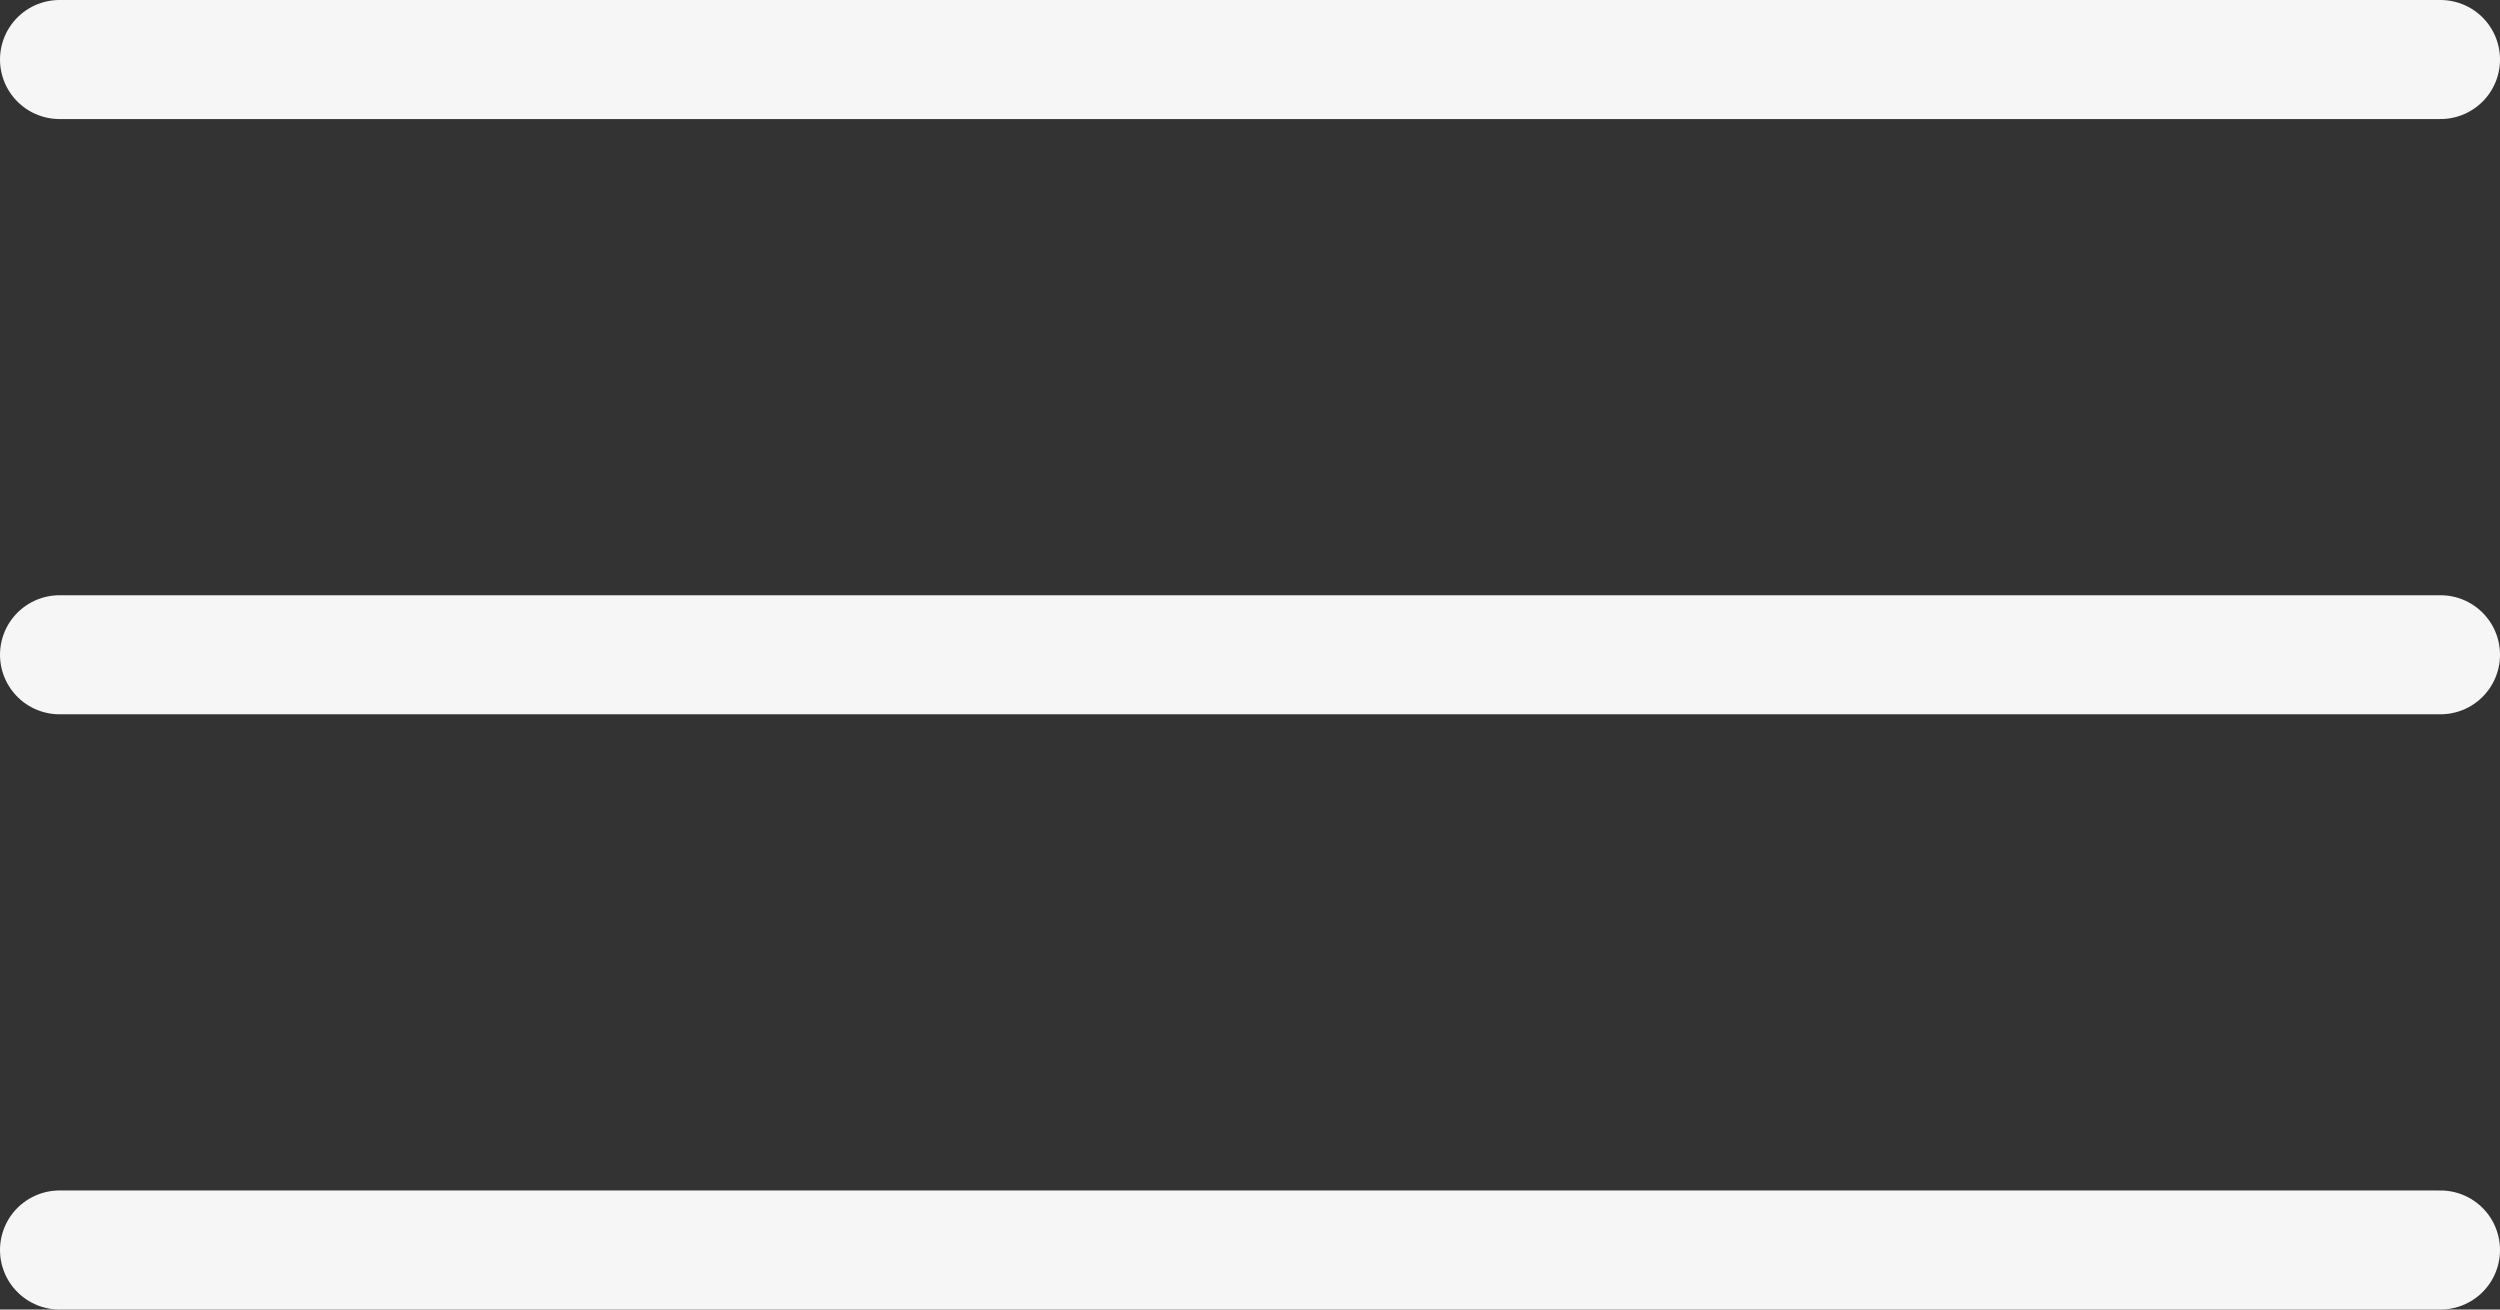 <?xml version="1.0" encoding="UTF-8"?> <svg xmlns="http://www.w3.org/2000/svg" width="42" height="22" viewBox="0 0 42 22" fill="none"><rect x="0" y="0" width="42" height="22" fill="#333333" stroke="none"/> <path d="M1 1L41 1" stroke="#F6F6F6" stroke-width="2" stroke-linecap="round"></path> <path d="M1 11H41" stroke="#F6F6F6" stroke-width="2" stroke-linecap="round"></path> <path d="M1 21H41" stroke="#F6F6F6" stroke-width="2" stroke-linecap="round"></path> </svg> 